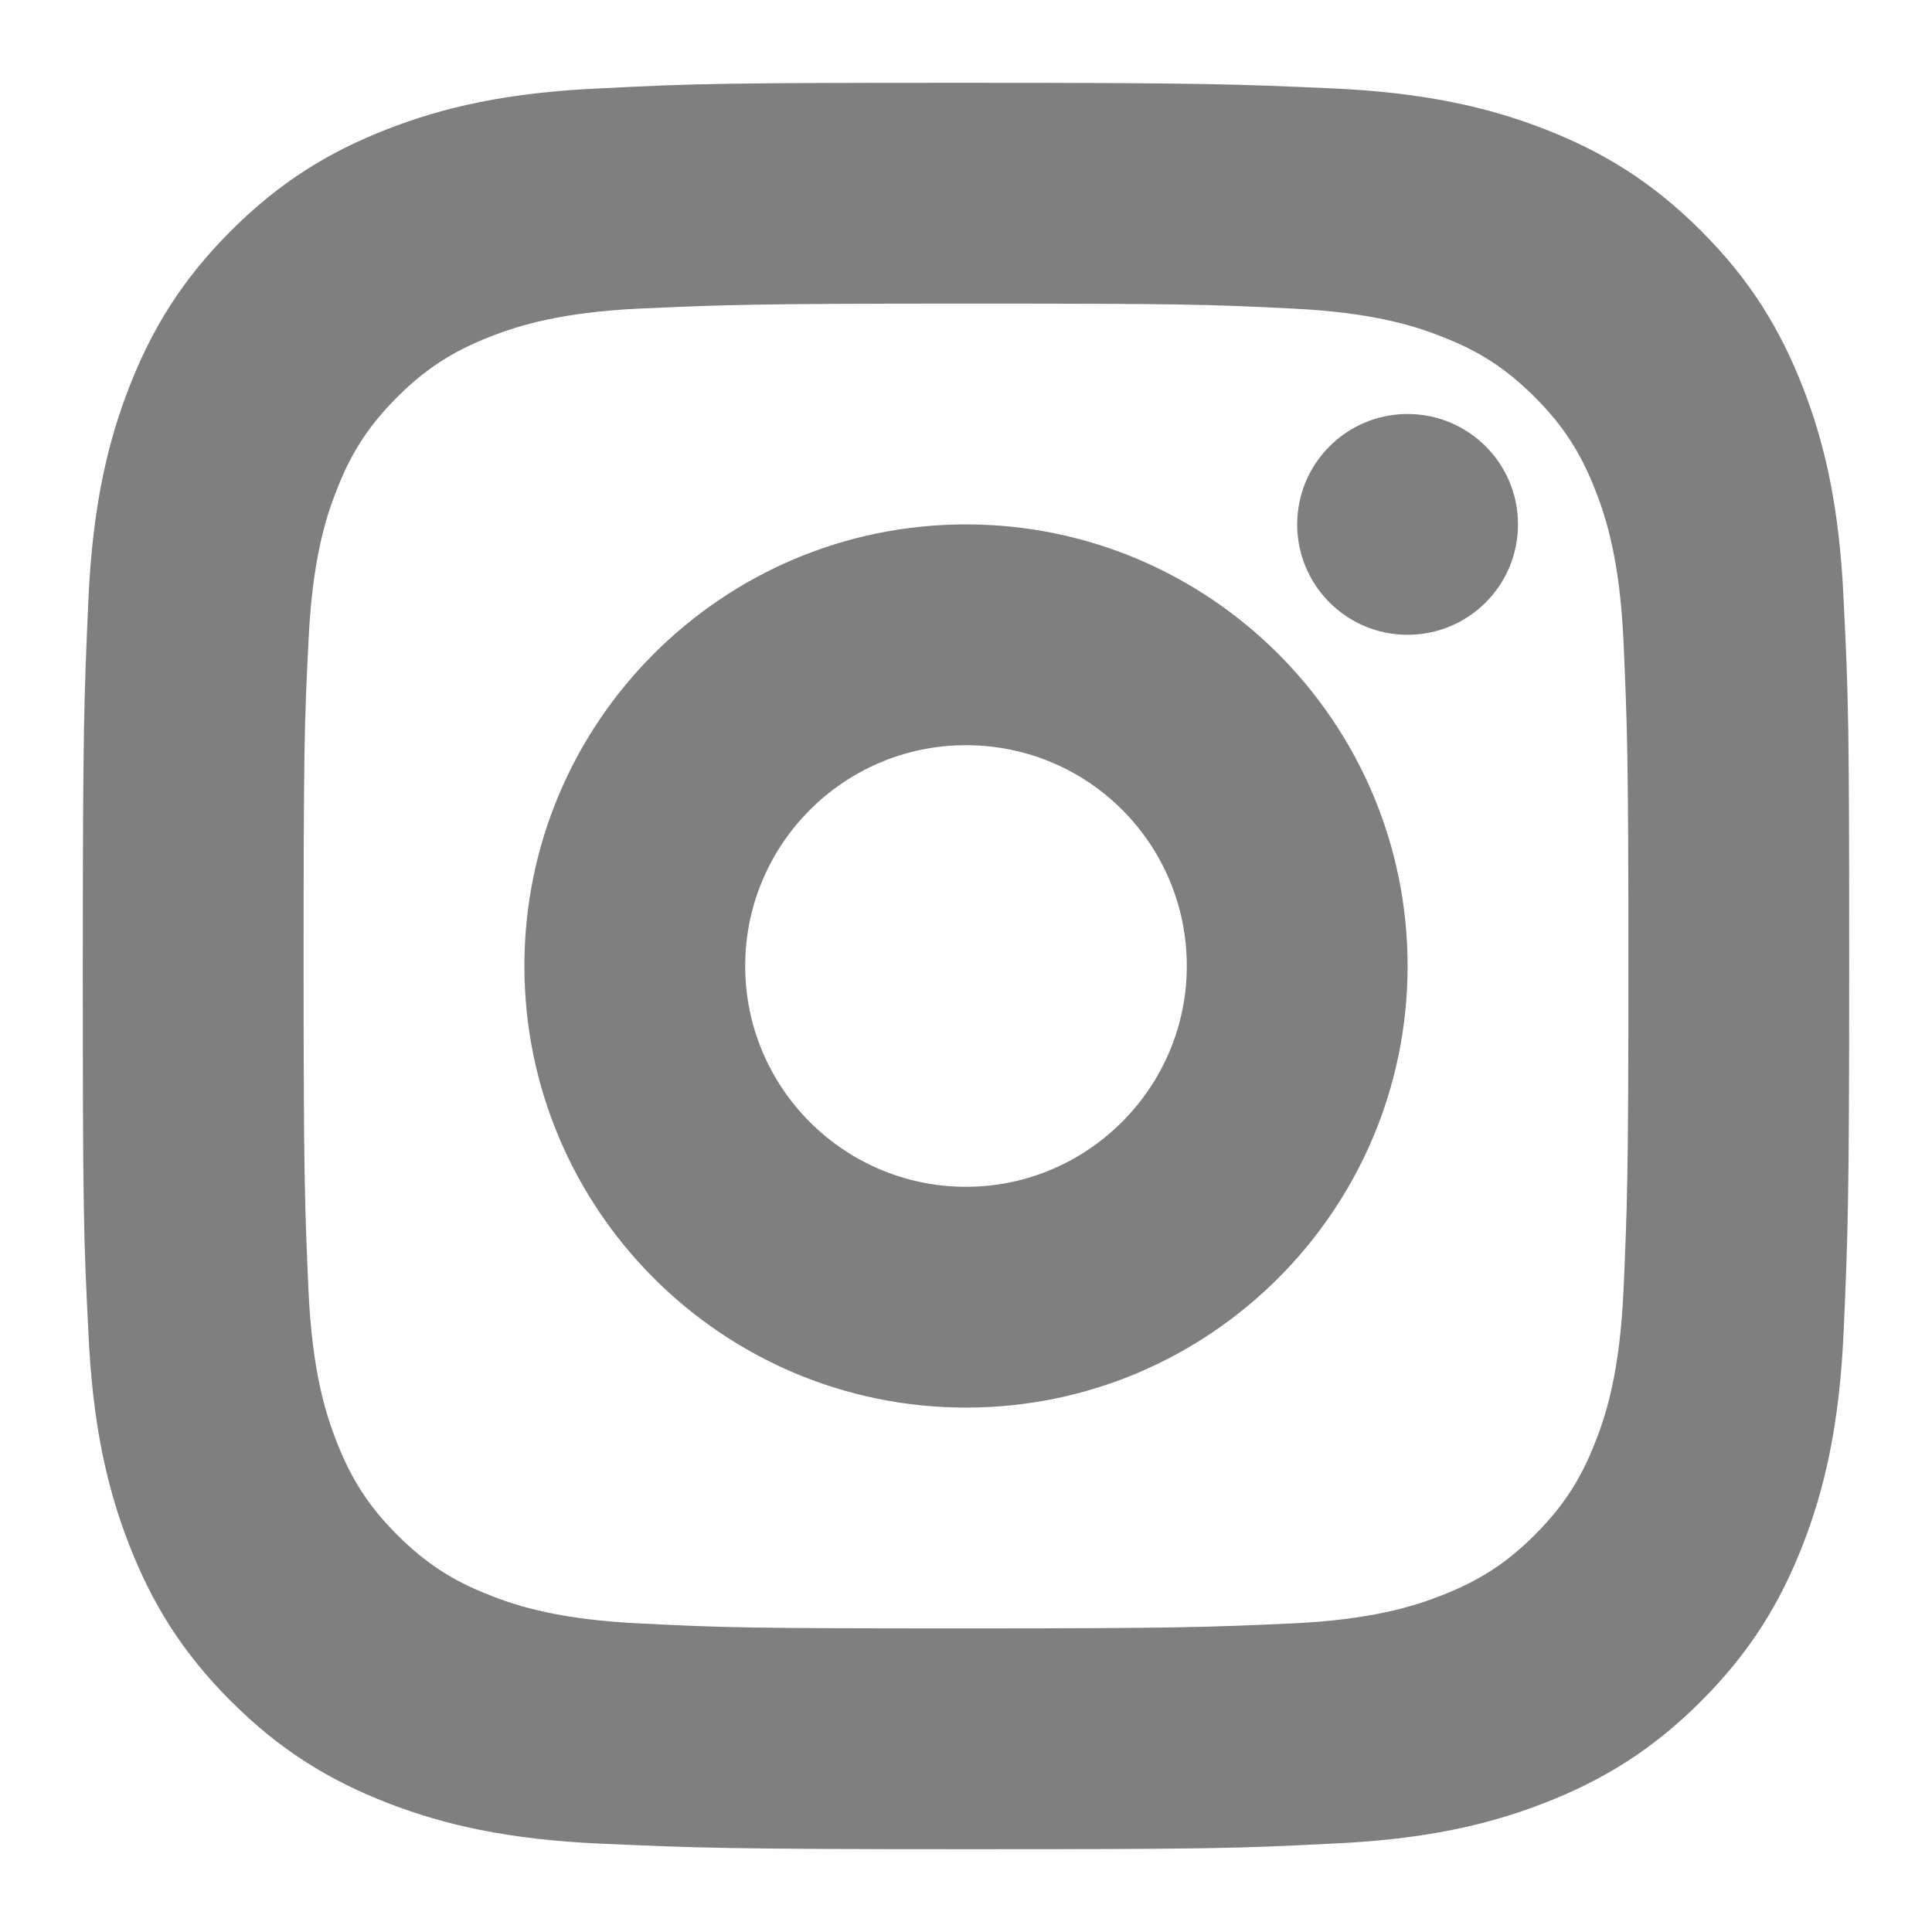 <svg width="14px" height="14px" viewBox="0 0 14 14" version="1.1" xmlns="http://www.w3.org/2000/svg" xmlns:xlink="http://www.w3.org/1999/xlink">
                <defs>
                    <path d="M13.064,2.806 C13.222,3.211 13.331,3.676 13.36,4.359 C13.395,5.041 13.4,5.259 13.4,7 C13.4,8.741 13.39,8.959 13.36,9.641 C13.331,10.319 13.222,10.789 13.064,11.194 C12.9,11.615 12.683,11.971 12.327,12.327 C11.971,12.683 11.615,12.9 11.194,13.064 C10.789,13.222 10.324,13.331 9.641,13.36 C8.959,13.395 8.741,13.4 7,13.4 C5.259,13.4 5.041,13.39 4.359,13.36 C3.681,13.331 3.211,13.222 2.806,13.064 C2.385,12.9 2.029,12.683 1.673,12.327 C1.317,11.971 1.1,11.615 0.936,11.194 C0.778,10.789 0.669,10.324 0.64,9.641 C0.605,8.959 0.6,8.741 0.6,7 C0.6,5.259 0.61,5.041 0.64,4.359 C0.669,3.681 0.778,3.211 0.936,2.806 C1.1,2.385 1.317,2.029 1.673,1.673 C2.029,1.317 2.385,1.1 2.806,0.936 C3.211,0.778 3.676,0.669 4.359,0.64 C5.041,0.605 5.259,0.6 7,0.6 C8.741,0.6 8.959,0.61 9.641,0.64 C10.319,0.669 10.789,0.778 11.194,0.936 C11.615,1.1 11.971,1.317 12.327,1.673 C12.683,2.029 12.9,2.385 13.064,2.806 Z M11.764,9.364 C11.791,8.749 11.8,8.559 11.8,7 C11.8,5.441 11.791,5.255 11.764,4.636 C11.737,4.067 11.642,3.759 11.56,3.551 C11.452,3.276 11.325,3.081 11.122,2.878 C10.919,2.675 10.72,2.544 10.449,2.44 C10.245,2.358 9.933,2.263 9.364,2.236 C8.749,2.205 8.559,2.2 7,2.2 C5.441,2.2 5.255,2.209 4.636,2.236 C4.067,2.263 3.759,2.358 3.551,2.44 C3.276,2.548 3.081,2.675 2.878,2.878 C2.675,3.081 2.544,3.28 2.44,3.551 C2.358,3.755 2.263,4.067 2.236,4.636 C2.205,5.251 2.2,5.441 2.2,7 C2.2,8.559 2.209,8.745 2.236,9.364 C2.263,9.933 2.358,10.241 2.44,10.449 C2.548,10.724 2.675,10.919 2.878,11.122 C3.081,11.325 3.28,11.456 3.551,11.56 C3.755,11.642 4.067,11.737 4.636,11.764 C5.251,11.795 5.436,11.8 7,11.8 C8.564,11.8 8.745,11.791 9.364,11.764 C9.933,11.737 10.241,11.642 10.449,11.56 C10.724,11.452 10.919,11.325 11.122,11.122 C11.325,10.919 11.456,10.72 11.56,10.449 C11.642,10.245 11.737,9.933 11.764,9.364 Z M10.2,4.6 C9.758,4.6 9.4,4.242 9.4,3.8 C9.4,3.358 9.758,3 10.2,3 C10.642,3 11,3.358 11,3.8 C11,4.242 10.642,4.6 10.2,4.6 Z M7,3.8 C8.766,3.8 10.2,5.234 10.2,7 C10.2,8.766 8.766,10.2 7,10.2 C5.234,10.2 3.8,8.766 3.8,7 C3.8,5.234 5.234,3.8 7,3.8 Z M7,8.6 C7.881,8.6 8.6,7.881 8.6,7 C8.6,6.115 7.885,5.4 7,5.4 C6.115,5.4 5.4,6.119 5.4,7 C5.4,7.885 6.119,8.6 7,8.6 Z" id="insta1"></path>
                </defs>
                <g id="7a---header--and-footer-option" stroke="none" stroke-width="1" fill="none" fill-rule="evenodd" transform="translate(-226, -1758)">
                    <g id="social" transform="translate(170, 1757)">
                        <g id="1.-Buttons/3.-Small/6.-Rounded/1.-White" transform="translate(56, 1)">
                            <g id="Icon">
                                <g id="instagram-regular-icon">
                                    <mask id="mask-2" fill="white">
                                        <use xlink:href="#insta1"></use>
                                    </mask>
                                    <use id="Icon" fill="#7F7F7F" fill-rule="evenodd" xlink:href="#insta1"></use>
                                </g>
                            </g>
                        </g>
                    </g>
                </g>
            </svg>